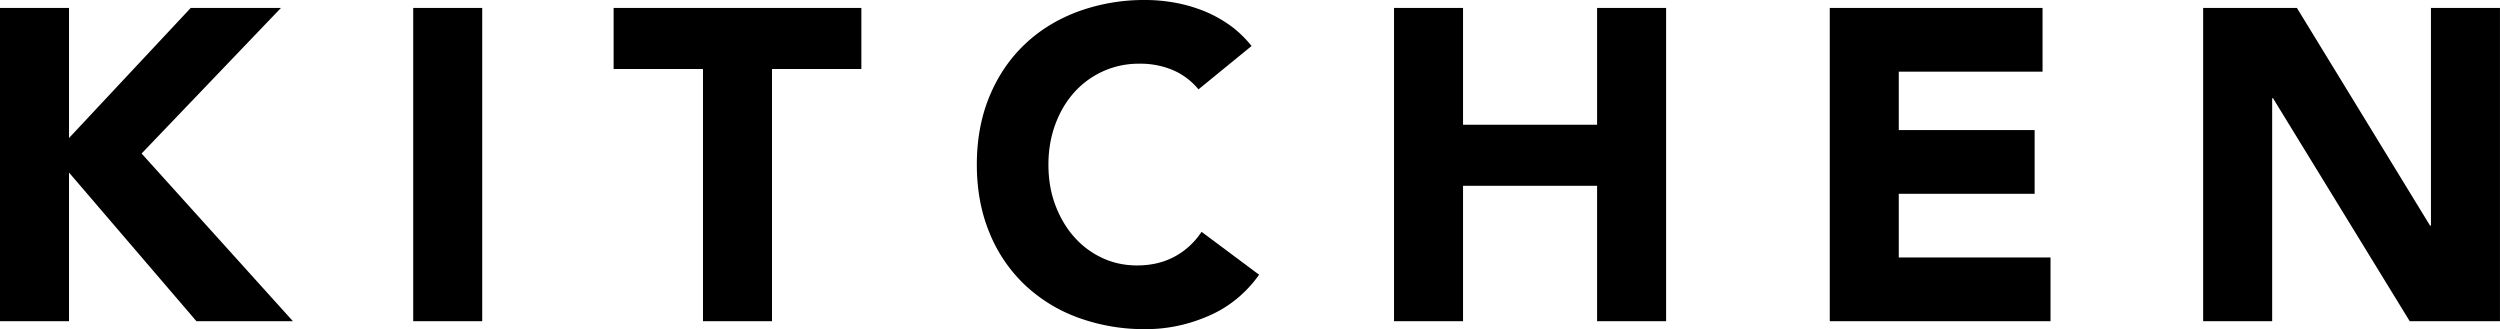 <svg xmlns="http://www.w3.org/2000/svg" width="67.811" height="8.928" viewBox="0 0 67.811 8.928"><path d="M0 .216h1.872v3.528L5.173.216H7.62L3.841 4.164l4.104 4.548H5.328L1.872 4.68v4.032H0V.216zm11.208 0h1.872v8.496h-1.872V.216zm7.86 1.656h-2.424V.216h6.72v1.656H20.94v6.84h-1.872v-6.84zm13.44.552a1.836 1.836 0 0 0-.678-.516 2.26 2.26 0 0 0-.931-.18 2.34 2.34 0 0 0-1.758.774c-.22.244-.392.534-.516.87s-.187.7-.187 1.092c0 .4.062.766.187 1.098s.294.62.51.864c.216.244.47.434.762.57.292.136.607.204.943.204.384 0 .724-.08 1.021-.24.296-.16.539-.384.731-.672l1.561 1.164c-.36.504-.816.876-1.368 1.116-.553.24-1.12.36-1.704.36a5.234 5.234 0 0 1-1.836-.312 4.198 4.198 0 0 1-1.453-.894 4.04 4.04 0 0 1-.954-1.41c-.228-.552-.342-1.168-.342-1.848 0-.68.114-1.296.342-1.848.228-.552.546-1.021.954-1.41s.892-.686 1.452-.894A5.234 5.234 0 0 1 31.08 0c.24 0 .49.022.75.066s.516.114.768.21.494.224.726.384c.231.16.439.356.624.588l-1.44 1.176zM37.812.216h1.872v3.168h3.636V.216h1.872v8.496H43.32V5.04h-3.636v3.672h-1.872V.216zm11.819 0h5.772v1.728h-3.9v1.584h3.685v1.728h-3.685v1.728h4.116v1.728h-5.988V.216zm10.128 0h2.544l3.611 5.904h.024V.216h1.872v8.496h-2.448l-3.708-6.048h-.023v6.048h-1.872V.216z"/></svg>